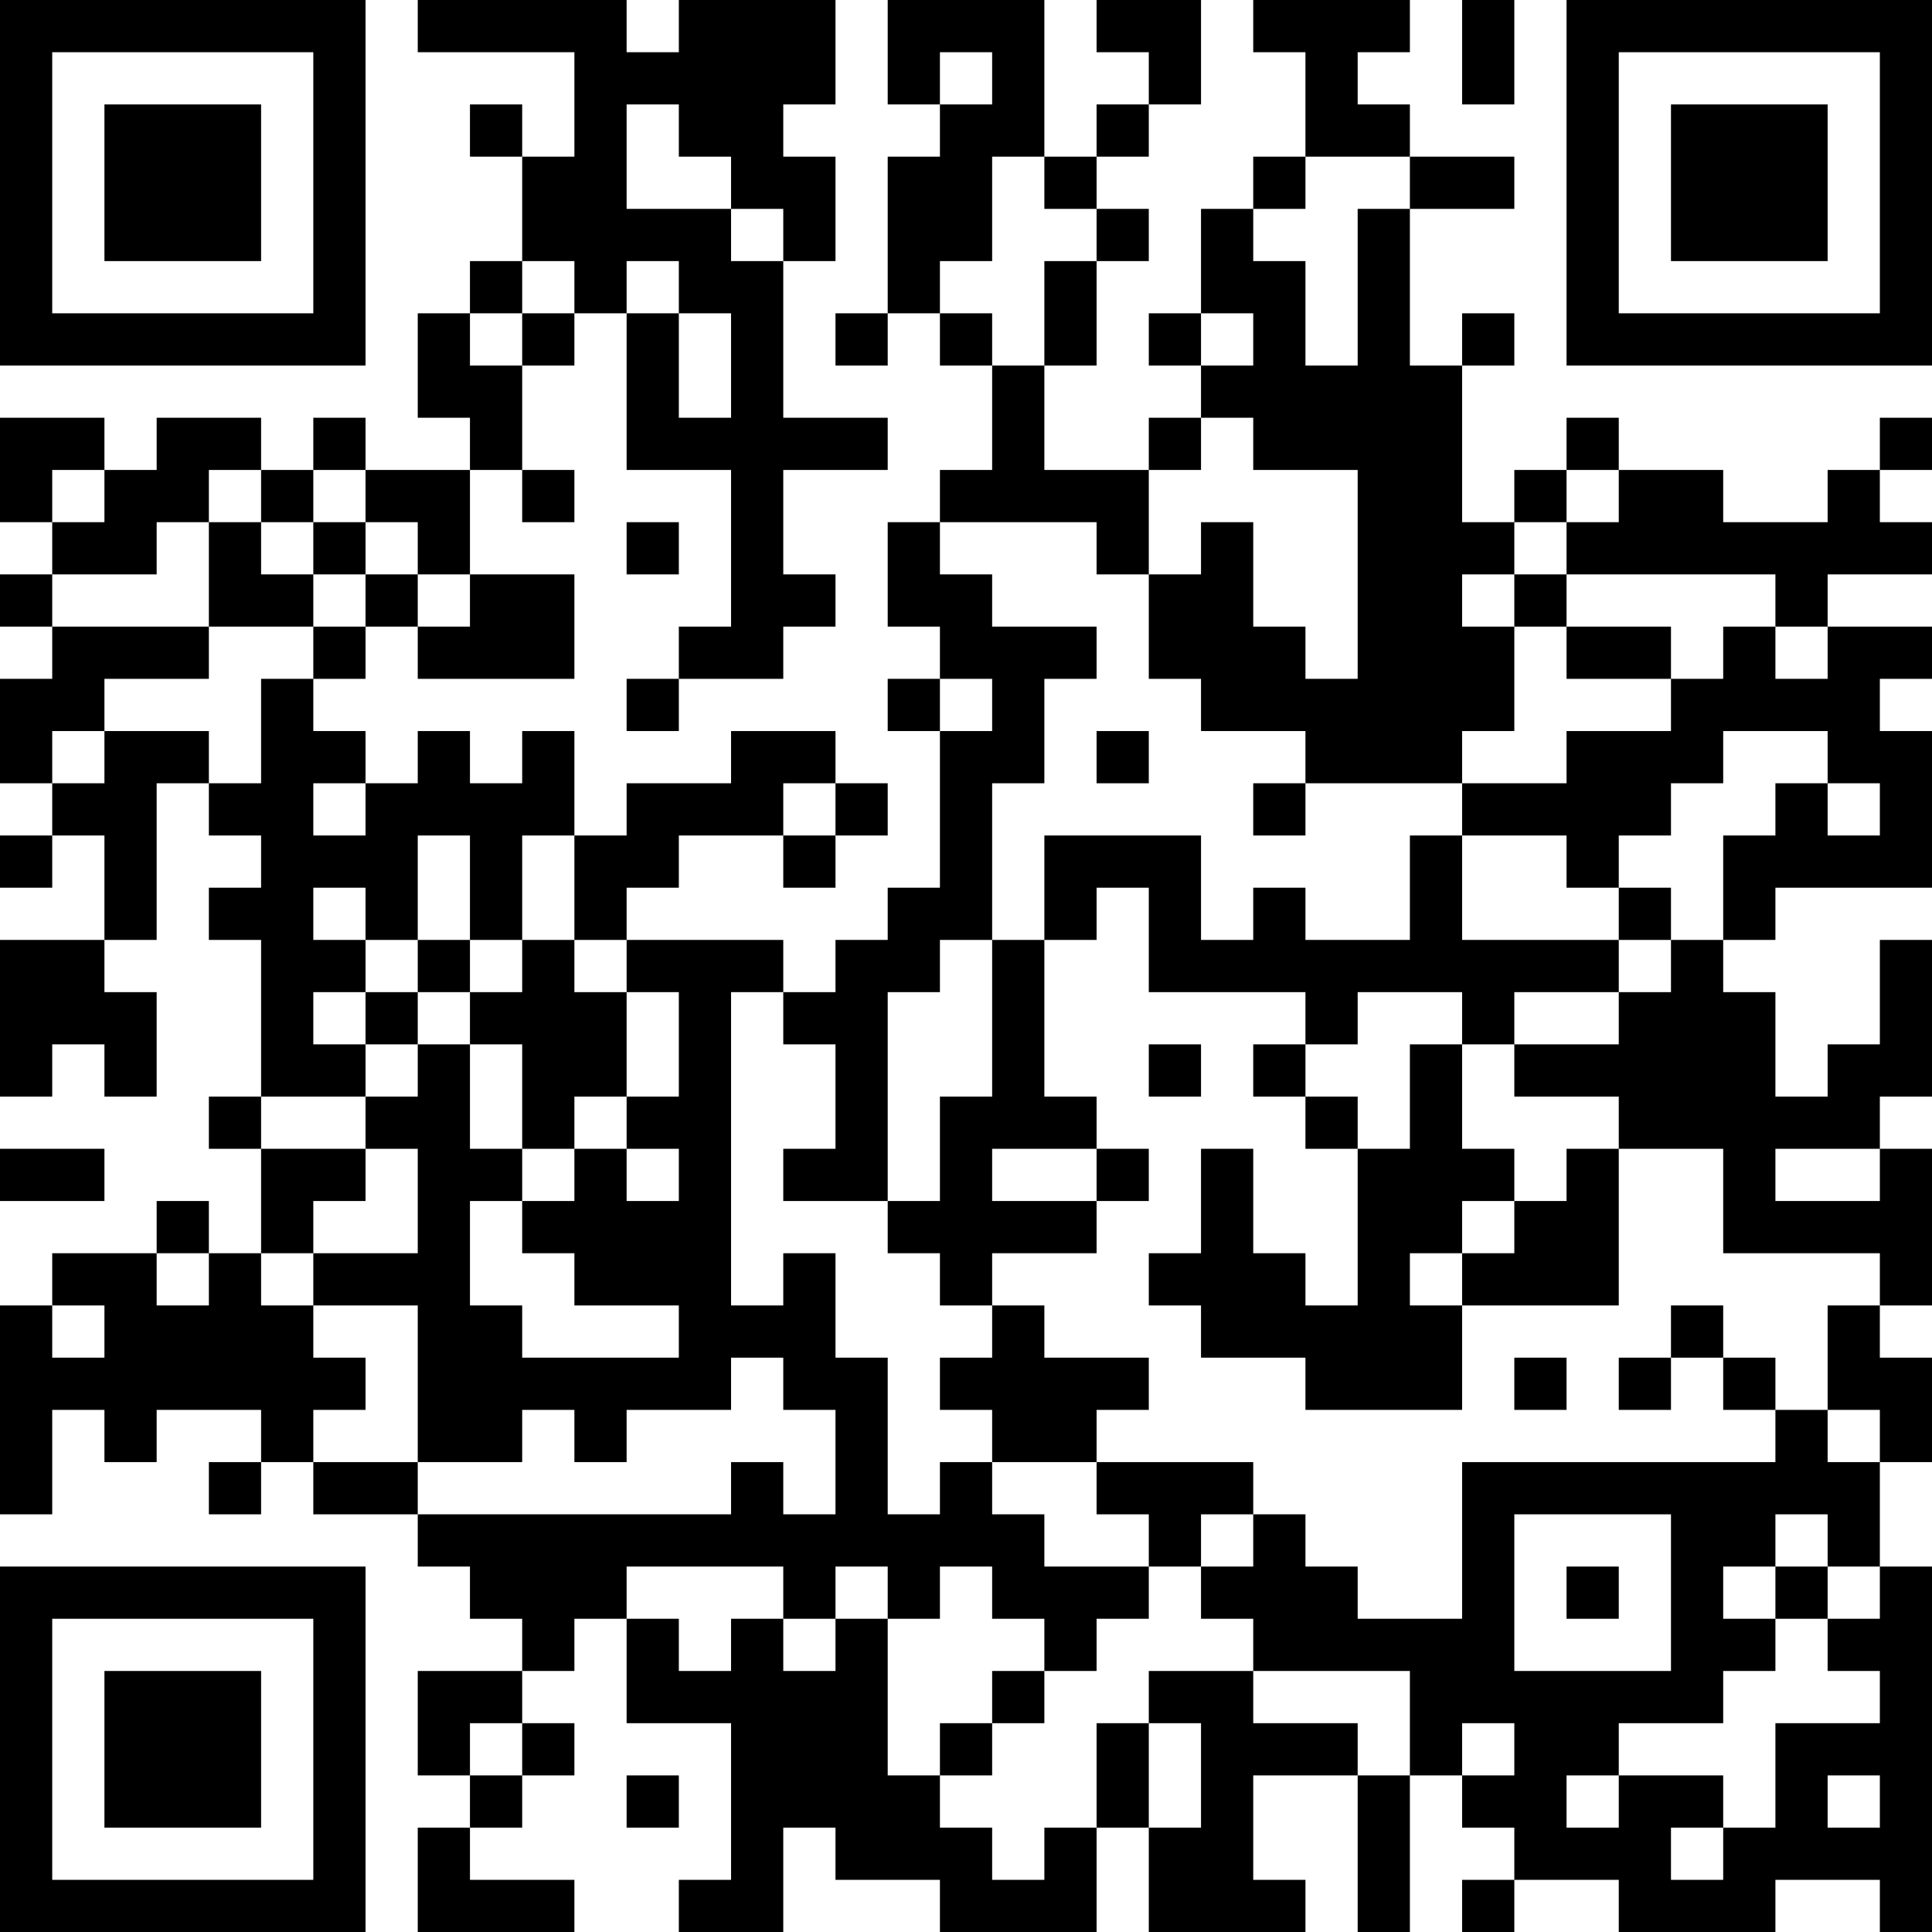<?xml version="1.0" encoding="UTF-8"?>
<svg xmlns="http://www.w3.org/2000/svg" version="1.1" width="250" height="250" viewBox="0 0 250 250"><rect x="0" y="0" width="250" height="250" fill="#ffffff"/><g transform="scale(6.757)"><g transform="translate(0,0)"><path fill-rule="evenodd" d="M8 0L8 1L11 1L11 3L10 3L10 2L9 2L9 3L10 3L10 5L9 5L9 6L8 6L8 8L9 8L9 9L7 9L7 8L6 8L6 9L5 9L5 8L3 8L3 9L2 9L2 8L0 8L0 10L1 10L1 11L0 11L0 12L1 12L1 13L0 13L0 15L1 15L1 16L0 16L0 17L1 17L1 16L2 16L2 18L0 18L0 21L1 21L1 20L2 20L2 21L3 21L3 19L2 19L2 18L3 18L3 15L4 15L4 16L5 16L5 17L4 17L4 18L5 18L5 21L4 21L4 22L5 22L5 24L4 24L4 23L3 23L3 24L1 24L1 25L0 25L0 29L1 29L1 27L2 27L2 28L3 28L3 27L5 27L5 28L4 28L4 29L5 29L5 28L6 28L6 29L8 29L8 30L9 30L9 31L10 31L10 32L8 32L8 34L9 34L9 35L8 35L8 37L11 37L11 36L9 36L9 35L10 35L10 34L11 34L11 33L10 33L10 32L11 32L11 31L12 31L12 33L14 33L14 36L13 36L13 37L15 37L15 35L16 35L16 36L18 36L18 37L21 37L21 35L22 35L22 37L25 37L25 36L24 36L24 34L26 34L26 37L27 37L27 34L28 34L28 35L29 35L29 36L28 36L28 37L29 37L29 36L31 36L31 37L34 37L34 36L36 36L36 37L37 37L37 30L36 30L36 28L37 28L37 26L36 26L36 25L37 25L37 22L36 22L36 21L37 21L37 18L36 18L36 20L35 20L35 21L34 21L34 19L33 19L33 18L34 18L34 17L37 17L37 14L36 14L36 13L37 13L37 12L35 12L35 11L37 11L37 10L36 10L36 9L37 9L37 8L36 8L36 9L35 9L35 10L33 10L33 9L31 9L31 8L30 8L30 9L29 9L29 10L28 10L28 7L29 7L29 6L28 6L28 7L27 7L27 4L29 4L29 3L27 3L27 2L26 2L26 1L27 1L27 0L24 0L24 1L25 1L25 3L24 3L24 4L23 4L23 6L22 6L22 7L23 7L23 8L22 8L22 9L20 9L20 7L21 7L21 5L22 5L22 4L21 4L21 3L22 3L22 2L23 2L23 0L21 0L21 1L22 1L22 2L21 2L21 3L20 3L20 0L17 0L17 2L18 2L18 3L17 3L17 6L16 6L16 7L17 7L17 6L18 6L18 7L19 7L19 9L18 9L18 10L17 10L17 12L18 12L18 13L17 13L17 14L18 14L18 17L17 17L17 18L16 18L16 19L15 19L15 18L12 18L12 17L13 17L13 16L15 16L15 17L16 17L16 16L17 16L17 15L16 15L16 14L14 14L14 15L12 15L12 16L11 16L11 14L10 14L10 15L9 15L9 14L8 14L8 15L7 15L7 14L6 14L6 13L7 13L7 12L8 12L8 13L11 13L11 11L9 11L9 9L10 9L10 10L11 10L11 9L10 9L10 7L11 7L11 6L12 6L12 9L14 9L14 12L13 12L13 13L12 13L12 14L13 14L13 13L15 13L15 12L16 12L16 11L15 11L15 9L17 9L17 8L15 8L15 5L16 5L16 3L15 3L15 2L16 2L16 0L13 0L13 1L12 1L12 0ZM28 0L28 2L29 2L29 0ZM18 1L18 2L19 2L19 1ZM12 2L12 4L14 4L14 5L15 5L15 4L14 4L14 3L13 3L13 2ZM19 3L19 5L18 5L18 6L19 6L19 7L20 7L20 5L21 5L21 4L20 4L20 3ZM25 3L25 4L24 4L24 5L25 5L25 7L26 7L26 4L27 4L27 3ZM10 5L10 6L9 6L9 7L10 7L10 6L11 6L11 5ZM12 5L12 6L13 6L13 8L14 8L14 6L13 6L13 5ZM23 6L23 7L24 7L24 6ZM23 8L23 9L22 9L22 11L21 11L21 10L18 10L18 11L19 11L19 12L21 12L21 13L20 13L20 15L19 15L19 18L18 18L18 19L17 19L17 23L15 23L15 22L16 22L16 20L15 20L15 19L14 19L14 25L15 25L15 24L16 24L16 26L17 26L17 29L18 29L18 28L19 28L19 29L20 29L20 30L22 30L22 31L21 31L21 32L20 32L20 31L19 31L19 30L18 30L18 31L17 31L17 30L16 30L16 31L15 31L15 30L12 30L12 31L13 31L13 32L14 32L14 31L15 31L15 32L16 32L16 31L17 31L17 34L18 34L18 35L19 35L19 36L20 36L20 35L21 35L21 33L22 33L22 35L23 35L23 33L22 33L22 32L24 32L24 33L26 33L26 34L27 34L27 32L24 32L24 31L23 31L23 30L24 30L24 29L25 29L25 30L26 30L26 31L28 31L28 28L34 28L34 27L35 27L35 28L36 28L36 27L35 27L35 25L36 25L36 24L33 24L33 22L31 22L31 21L29 21L29 20L31 20L31 19L32 19L32 18L33 18L33 16L34 16L34 15L35 15L35 16L36 16L36 15L35 15L35 14L33 14L33 15L32 15L32 16L31 16L31 17L30 17L30 16L28 16L28 15L30 15L30 14L32 14L32 13L33 13L33 12L34 12L34 13L35 13L35 12L34 12L34 11L30 11L30 10L31 10L31 9L30 9L30 10L29 10L29 11L28 11L28 12L29 12L29 14L28 14L28 15L25 15L25 14L23 14L23 13L22 13L22 11L23 11L23 10L24 10L24 12L25 12L25 13L26 13L26 9L24 9L24 8ZM1 9L1 10L2 10L2 9ZM4 9L4 10L3 10L3 11L1 11L1 12L4 12L4 13L2 13L2 14L1 14L1 15L2 15L2 14L4 14L4 15L5 15L5 13L6 13L6 12L7 12L7 11L8 11L8 12L9 12L9 11L8 11L8 10L7 10L7 9L6 9L6 10L5 10L5 9ZM4 10L4 12L6 12L6 11L7 11L7 10L6 10L6 11L5 11L5 10ZM12 10L12 11L13 11L13 10ZM29 11L29 12L30 12L30 13L32 13L32 12L30 12L30 11ZM18 13L18 14L19 14L19 13ZM21 14L21 15L22 15L22 14ZM6 15L6 16L7 16L7 15ZM15 15L15 16L16 16L16 15ZM24 15L24 16L25 16L25 15ZM8 16L8 18L7 18L7 17L6 17L6 18L7 18L7 19L6 19L6 20L7 20L7 21L5 21L5 22L7 22L7 23L6 23L6 24L5 24L5 25L6 25L6 26L7 26L7 27L6 27L6 28L8 28L8 29L14 29L14 28L15 28L15 29L16 29L16 27L15 27L15 26L14 26L14 27L12 27L12 28L11 28L11 27L10 27L10 28L8 28L8 25L6 25L6 24L8 24L8 22L7 22L7 21L8 21L8 20L9 20L9 22L10 22L10 23L9 23L9 25L10 25L10 26L13 26L13 25L11 25L11 24L10 24L10 23L11 23L11 22L12 22L12 23L13 23L13 22L12 22L12 21L13 21L13 19L12 19L12 18L11 18L11 16L10 16L10 18L9 18L9 16ZM20 16L20 18L19 18L19 21L18 21L18 23L17 23L17 24L18 24L18 25L19 25L19 26L18 26L18 27L19 27L19 28L21 28L21 29L22 29L22 30L23 30L23 29L24 29L24 28L21 28L21 27L22 27L22 26L20 26L20 25L19 25L19 24L21 24L21 23L22 23L22 22L21 22L21 21L20 21L20 18L21 18L21 17L22 17L22 19L25 19L25 20L24 20L24 21L25 21L25 22L26 22L26 25L25 25L25 24L24 24L24 22L23 22L23 24L22 24L22 25L23 25L23 26L25 26L25 27L28 27L28 25L31 25L31 22L30 22L30 23L29 23L29 22L28 22L28 20L29 20L29 19L31 19L31 18L32 18L32 17L31 17L31 18L28 18L28 16L27 16L27 18L25 18L25 17L24 17L24 18L23 18L23 16ZM8 18L8 19L7 19L7 20L8 20L8 19L9 19L9 20L10 20L10 22L11 22L11 21L12 21L12 19L11 19L11 18L10 18L10 19L9 19L9 18ZM26 19L26 20L25 20L25 21L26 21L26 22L27 22L27 20L28 20L28 19ZM22 20L22 21L23 21L23 20ZM0 22L0 23L2 23L2 22ZM19 22L19 23L21 23L21 22ZM34 22L34 23L36 23L36 22ZM28 23L28 24L27 24L27 25L28 25L28 24L29 24L29 23ZM3 24L3 25L4 25L4 24ZM1 25L1 26L2 26L2 25ZM32 25L32 26L31 26L31 27L32 27L32 26L33 26L33 27L34 27L34 26L33 26L33 25ZM29 26L29 27L30 27L30 26ZM29 29L29 32L32 32L32 29ZM34 29L34 30L33 30L33 31L34 31L34 32L33 32L33 33L31 33L31 34L30 34L30 35L31 35L31 34L33 34L33 35L32 35L32 36L33 36L33 35L34 35L34 33L36 33L36 32L35 32L35 31L36 31L36 30L35 30L35 29ZM30 30L30 31L31 31L31 30ZM34 30L34 31L35 31L35 30ZM19 32L19 33L18 33L18 34L19 34L19 33L20 33L20 32ZM9 33L9 34L10 34L10 33ZM28 33L28 34L29 34L29 33ZM12 34L12 35L13 35L13 34ZM35 34L35 35L36 35L36 34ZM0 0L0 7L7 7L7 0ZM1 1L1 6L6 6L6 1ZM2 2L2 5L5 5L5 2ZM30 0L30 7L37 7L37 0ZM31 1L31 6L36 6L36 1ZM32 2L32 5L35 5L35 2ZM0 30L0 37L7 37L7 30ZM1 31L1 36L6 36L6 31ZM2 32L2 35L5 35L5 32Z" fill="#000000"/></g></g></svg>
